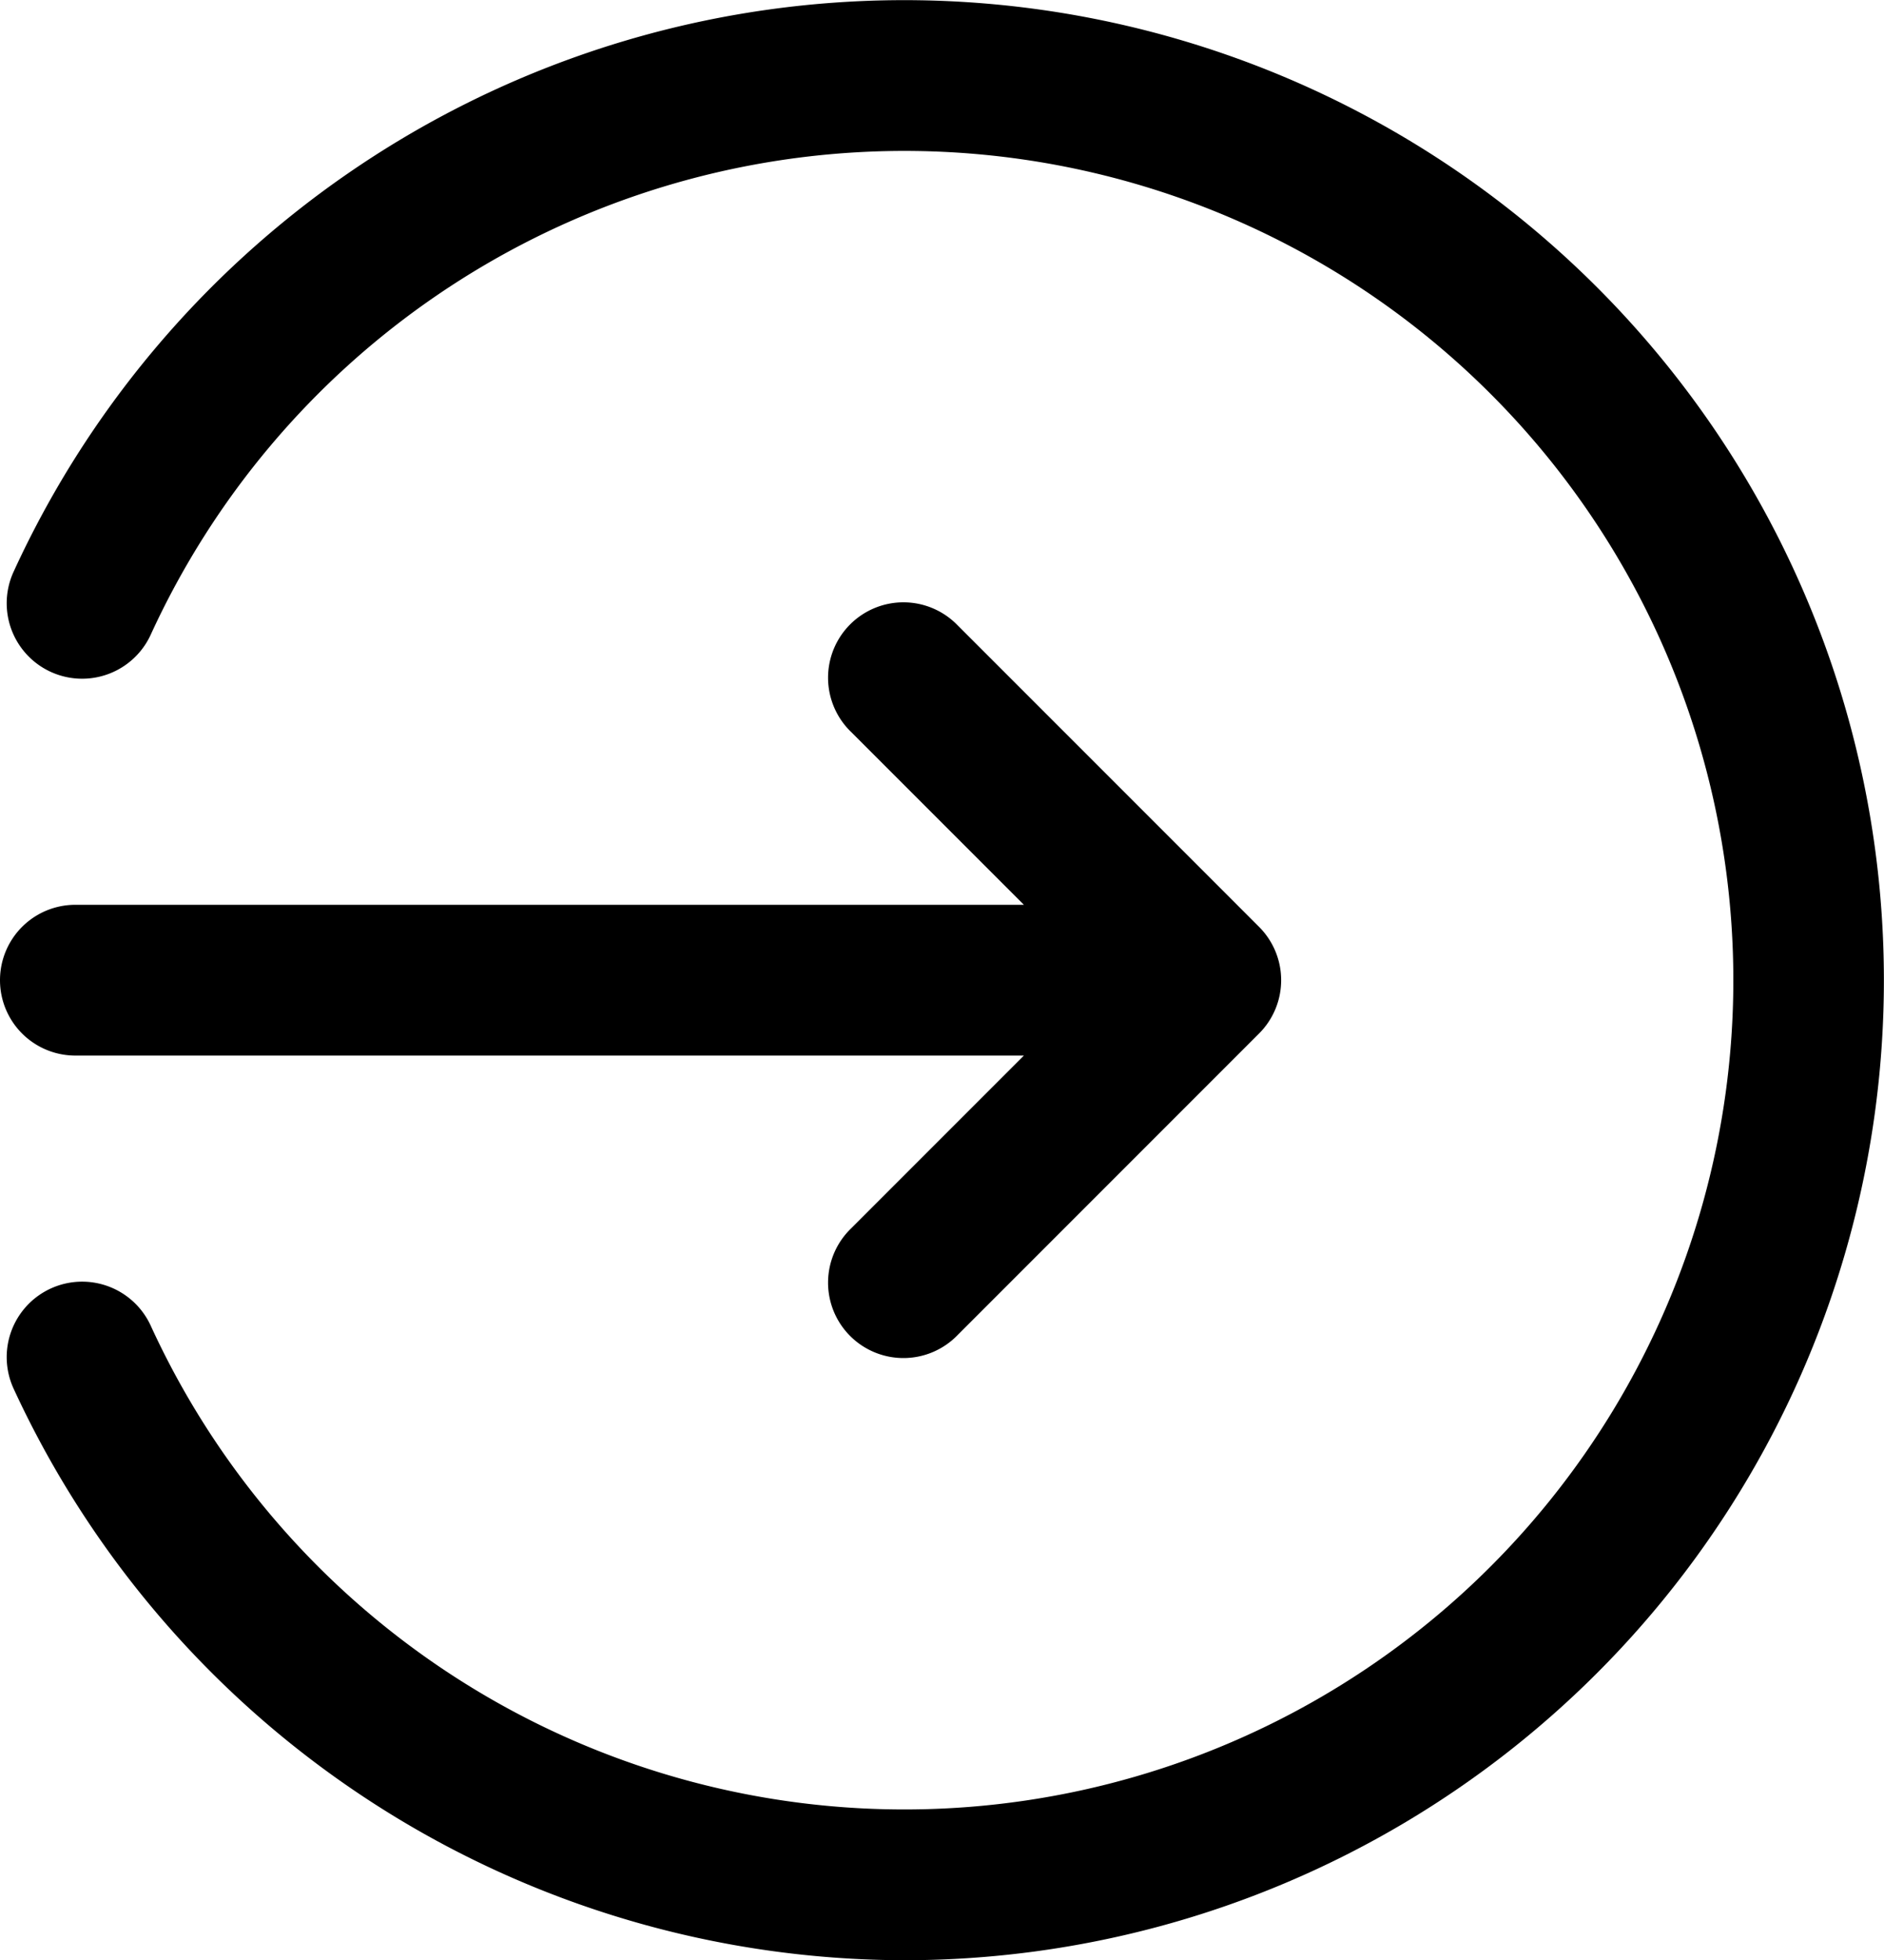 <?xml version="1.0" encoding="UTF-8"?> <svg xmlns="http://www.w3.org/2000/svg" width="24.999" height="26.002" viewBox="0 0 24.999 26.002"><g id="noun-login-4927962" transform="translate(0 0.002)"><g id="Layer_2" data-name="Layer 2"><g id="Layer_1" data-name="Layer 1"><path id="Path_60" data-name="Path 60" d="M16.707,12.293l-4-4a1,1,0,1,0-1.414,1.414L13.586,12H1a1,1,0,0,0,0,2H13.586l-2.293,2.293a1,1,0,1,0,1.414,1.414l4-4A1,1,0,0,0,16.707,12.293Z"></path><path id="Path_61" data-name="Path 61" d="M12,26A13.042,13.042,0,0,1,.18,18.417,1,1,0,0,1,2,17.583,11,11,0,1,0,2,8.417,1,1,0,1,1,.18,7.583,13,13,0,1,1,12,26Z"></path></g></g></g></svg> 